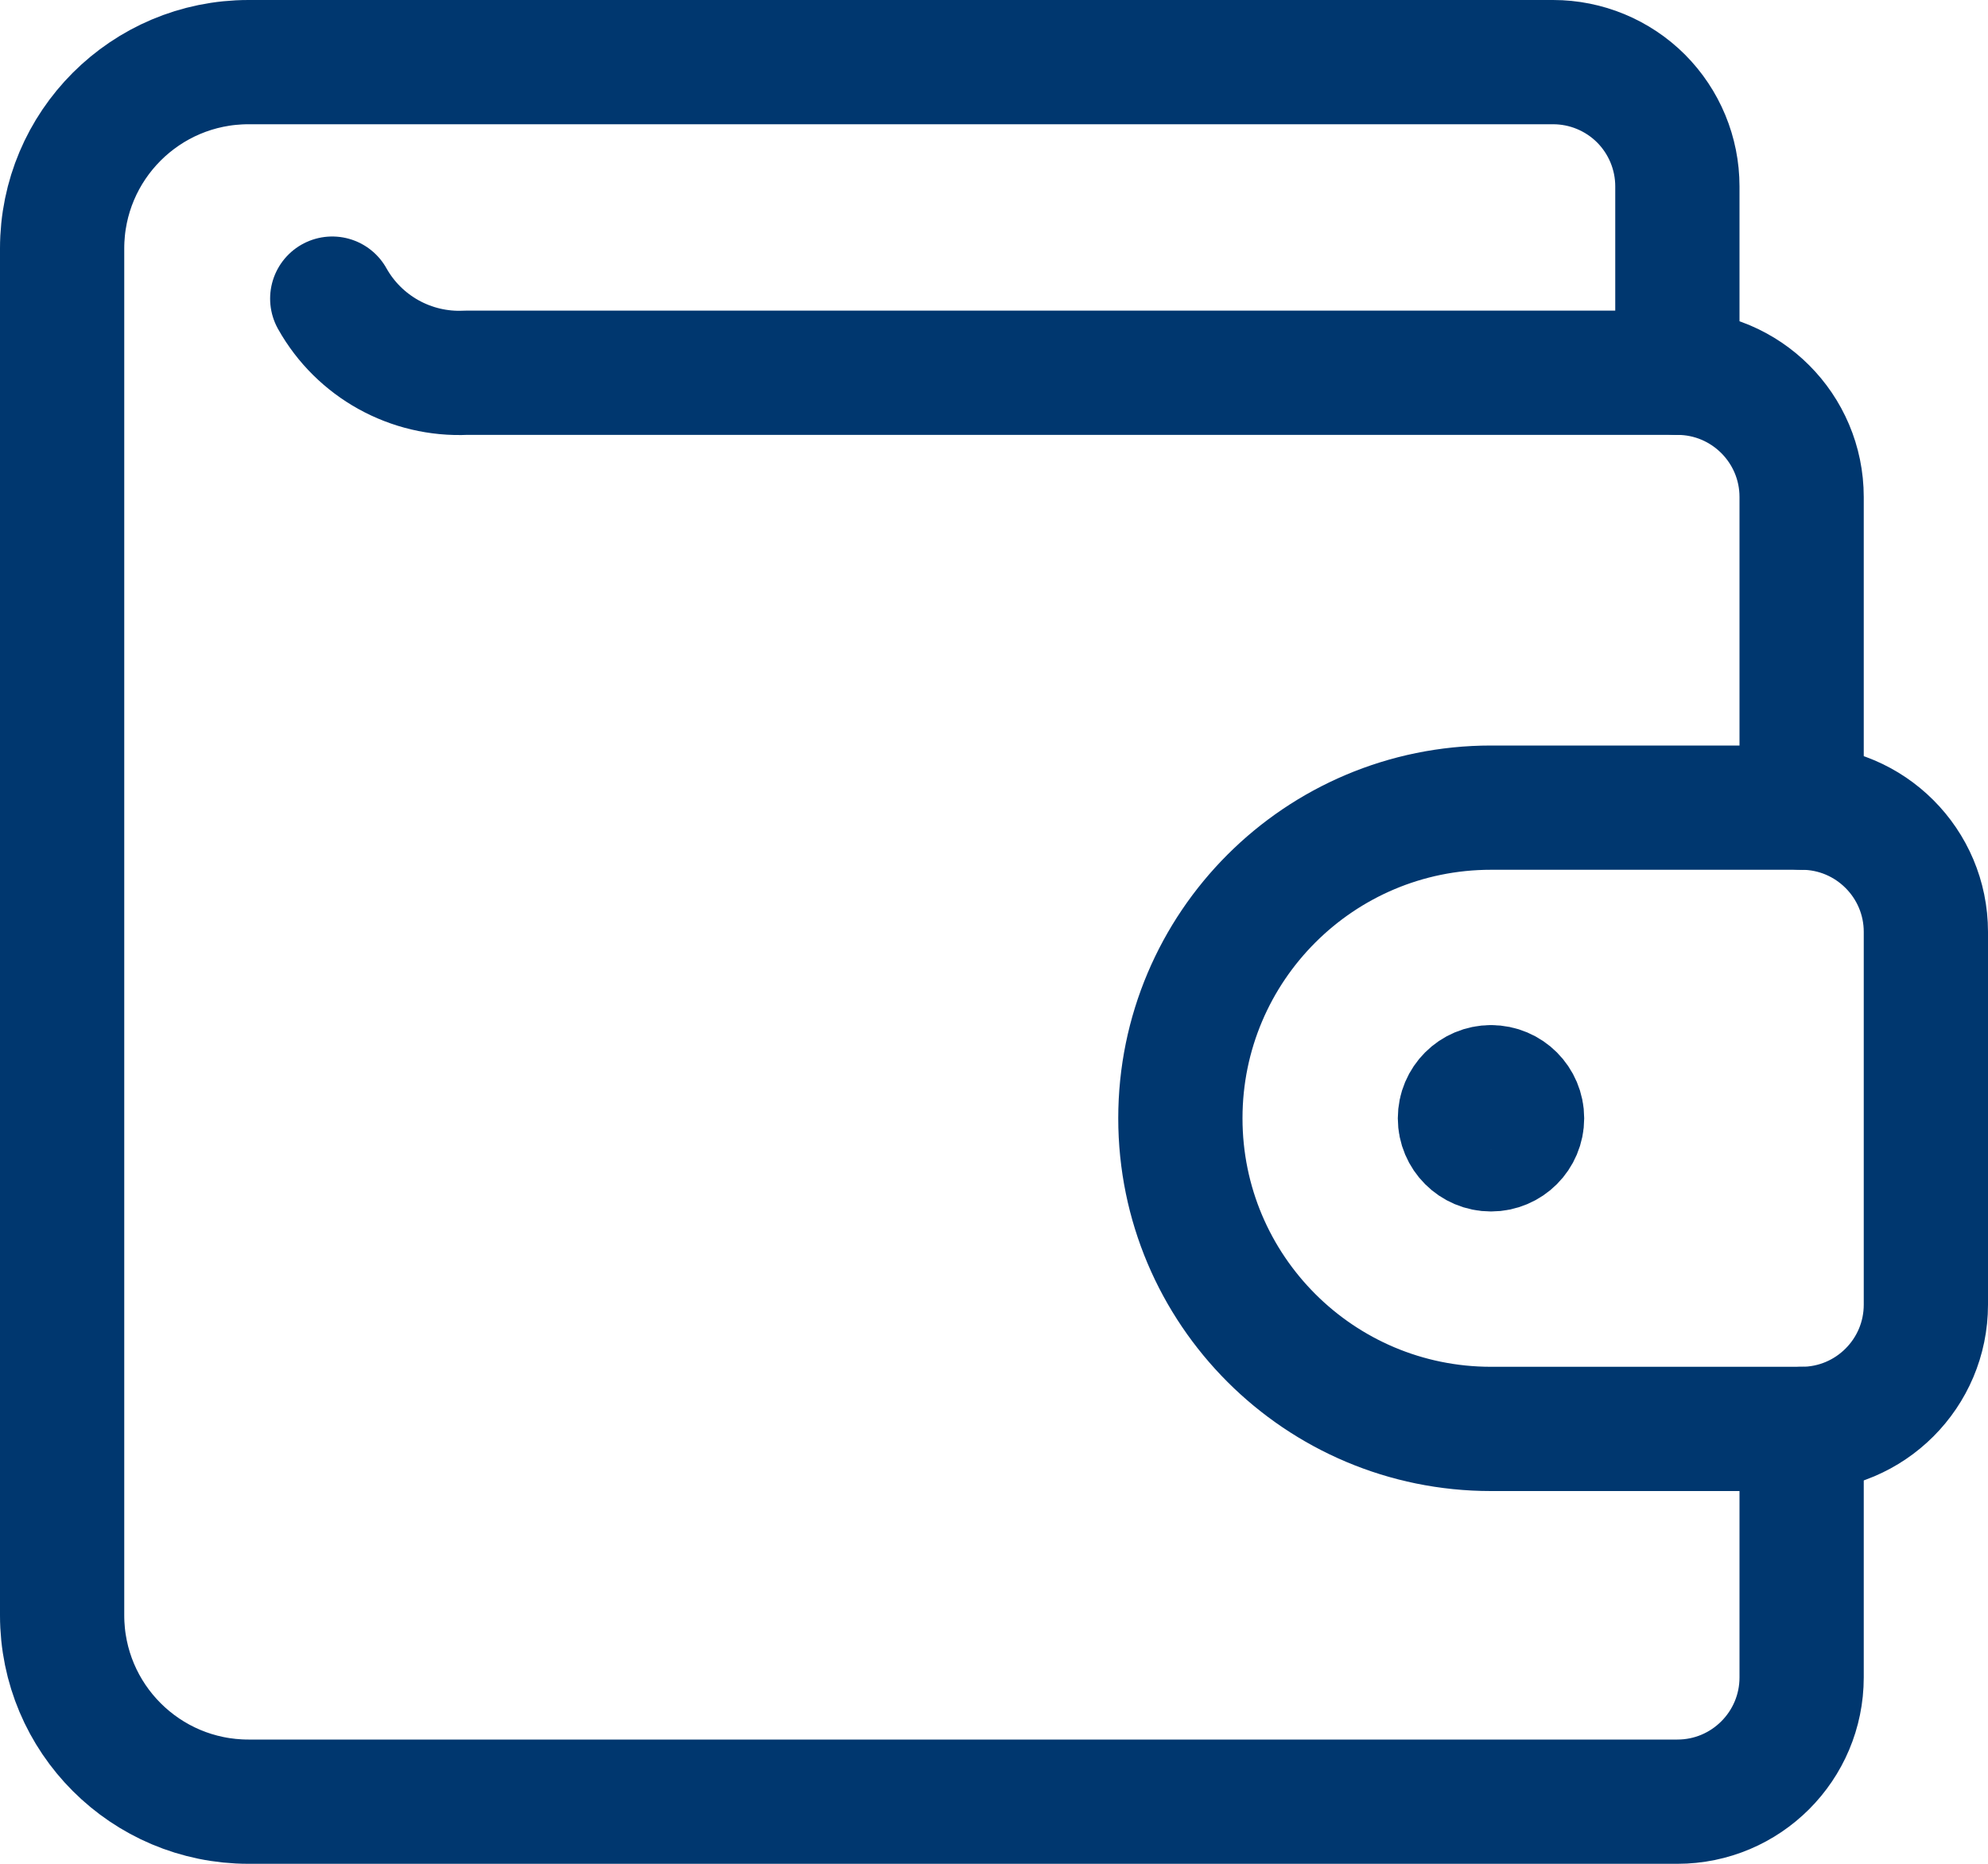 <?xml version="1.0" encoding="UTF-8"?>
<svg width="24px" height="22.5px" viewBox="0 0 24 22.5" version="1.1" xmlns="http://www.w3.org/2000/svg" xmlns:xlink="http://www.w3.org/1999/xlink">
    <title>IC-Guthaben-Gueltigkeit-SIM</title>
    <g id="Design" stroke="none" stroke-width="1" fill="none" fill-rule="evenodd" stroke-linecap="round" stroke-linejoin="round">
        <g id="faq-ueberarbeitung-desktop-1-start" transform="translate(-957, -434.75)" stroke="#00376F" stroke-width="1.5">
            <g id="Kachel-GR-Copy-2" transform="translate(930, 398)">
                <g id="money-wallet-1" transform="translate(27.75, 37.5)">
                    <path d="M21,16.5 L21,19.5 C21,20.328 20.328,21 19.5,21 L2.25,21 C1.007,21 0,19.993 0,18.75 L0,2.25 C0,1.007 1.007,0 2.25,0 L18,0 C18.398,0 18.779,0.158 19.061,0.439 C19.342,0.721 19.5,1.102 19.5,1.5 L19.5,3.75" id="Shape"></path>
                    <path d="M21,16.5 C21.828,16.5 22.5,15.828 22.5,15 L22.5,10.5 C22.5,9.672 21.828,9 21,9 L17.25,9 C15.179,9 13.5,10.679 13.5,12.75 C13.5,14.821 15.179,16.5 17.25,16.5 L21,16.5 Z" id="Shape"></path>
                    <path d="M17.25,12.375 C17.457,12.375 17.625,12.543 17.625,12.75 C17.625,12.957 17.457,13.125 17.25,13.125 C17.043,13.125 16.875,12.957 16.875,12.75 C16.875,12.543 17.043,12.375 17.25,12.375" id="Shape"></path>
                    <path d="M21,9 L21,5.25 C21,4.422 20.328,3.75 19.5,3.75 L4.875,3.75 C4.211,3.781 3.586,3.435 3.261,2.855" id="Shape"></path>
                </g>
            </g>
        </g>
    </g>
</svg>